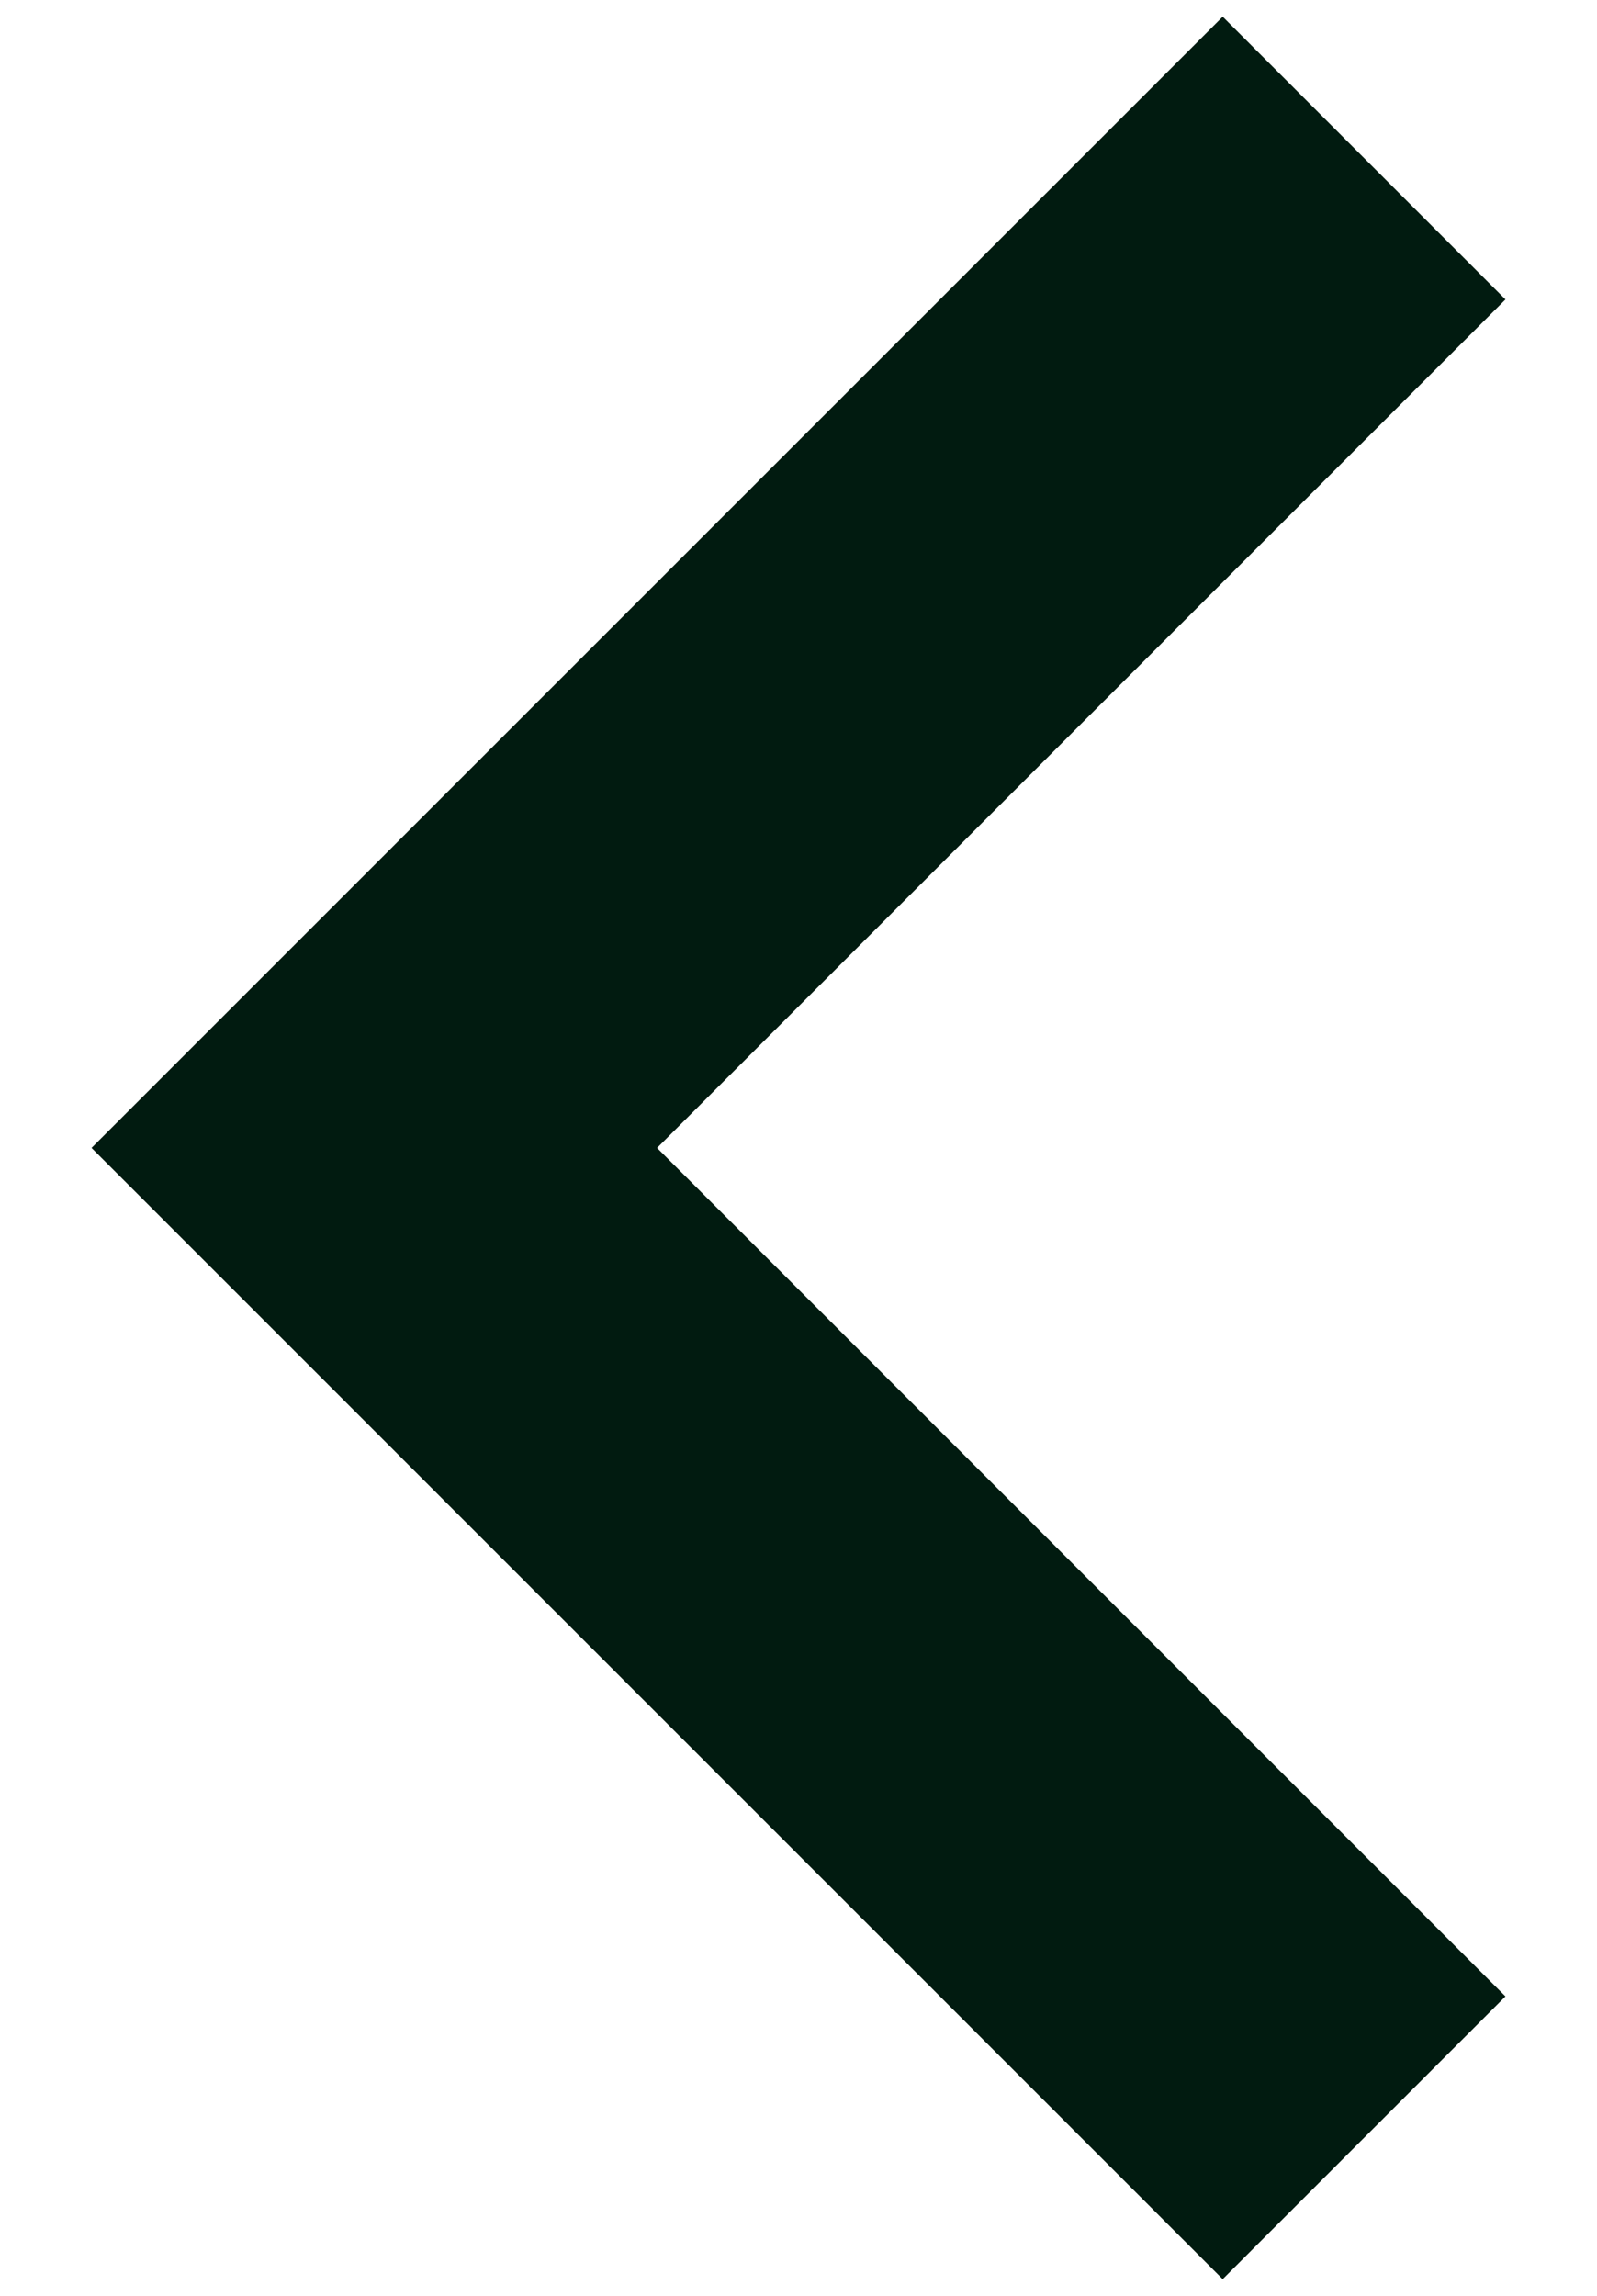 <svg width="16" height="23" viewBox="0 0 16 23" fill="none" xmlns="http://www.w3.org/2000/svg">
<path id="Vector" fill-rule="evenodd" clip-rule="evenodd" d="M12.25 0.167L15.083 3L6.583 11.5L15.083 20L12.25 22.833L0.917 11.5L12.25 0.167Z" fill="#011B10"/>
</svg>
